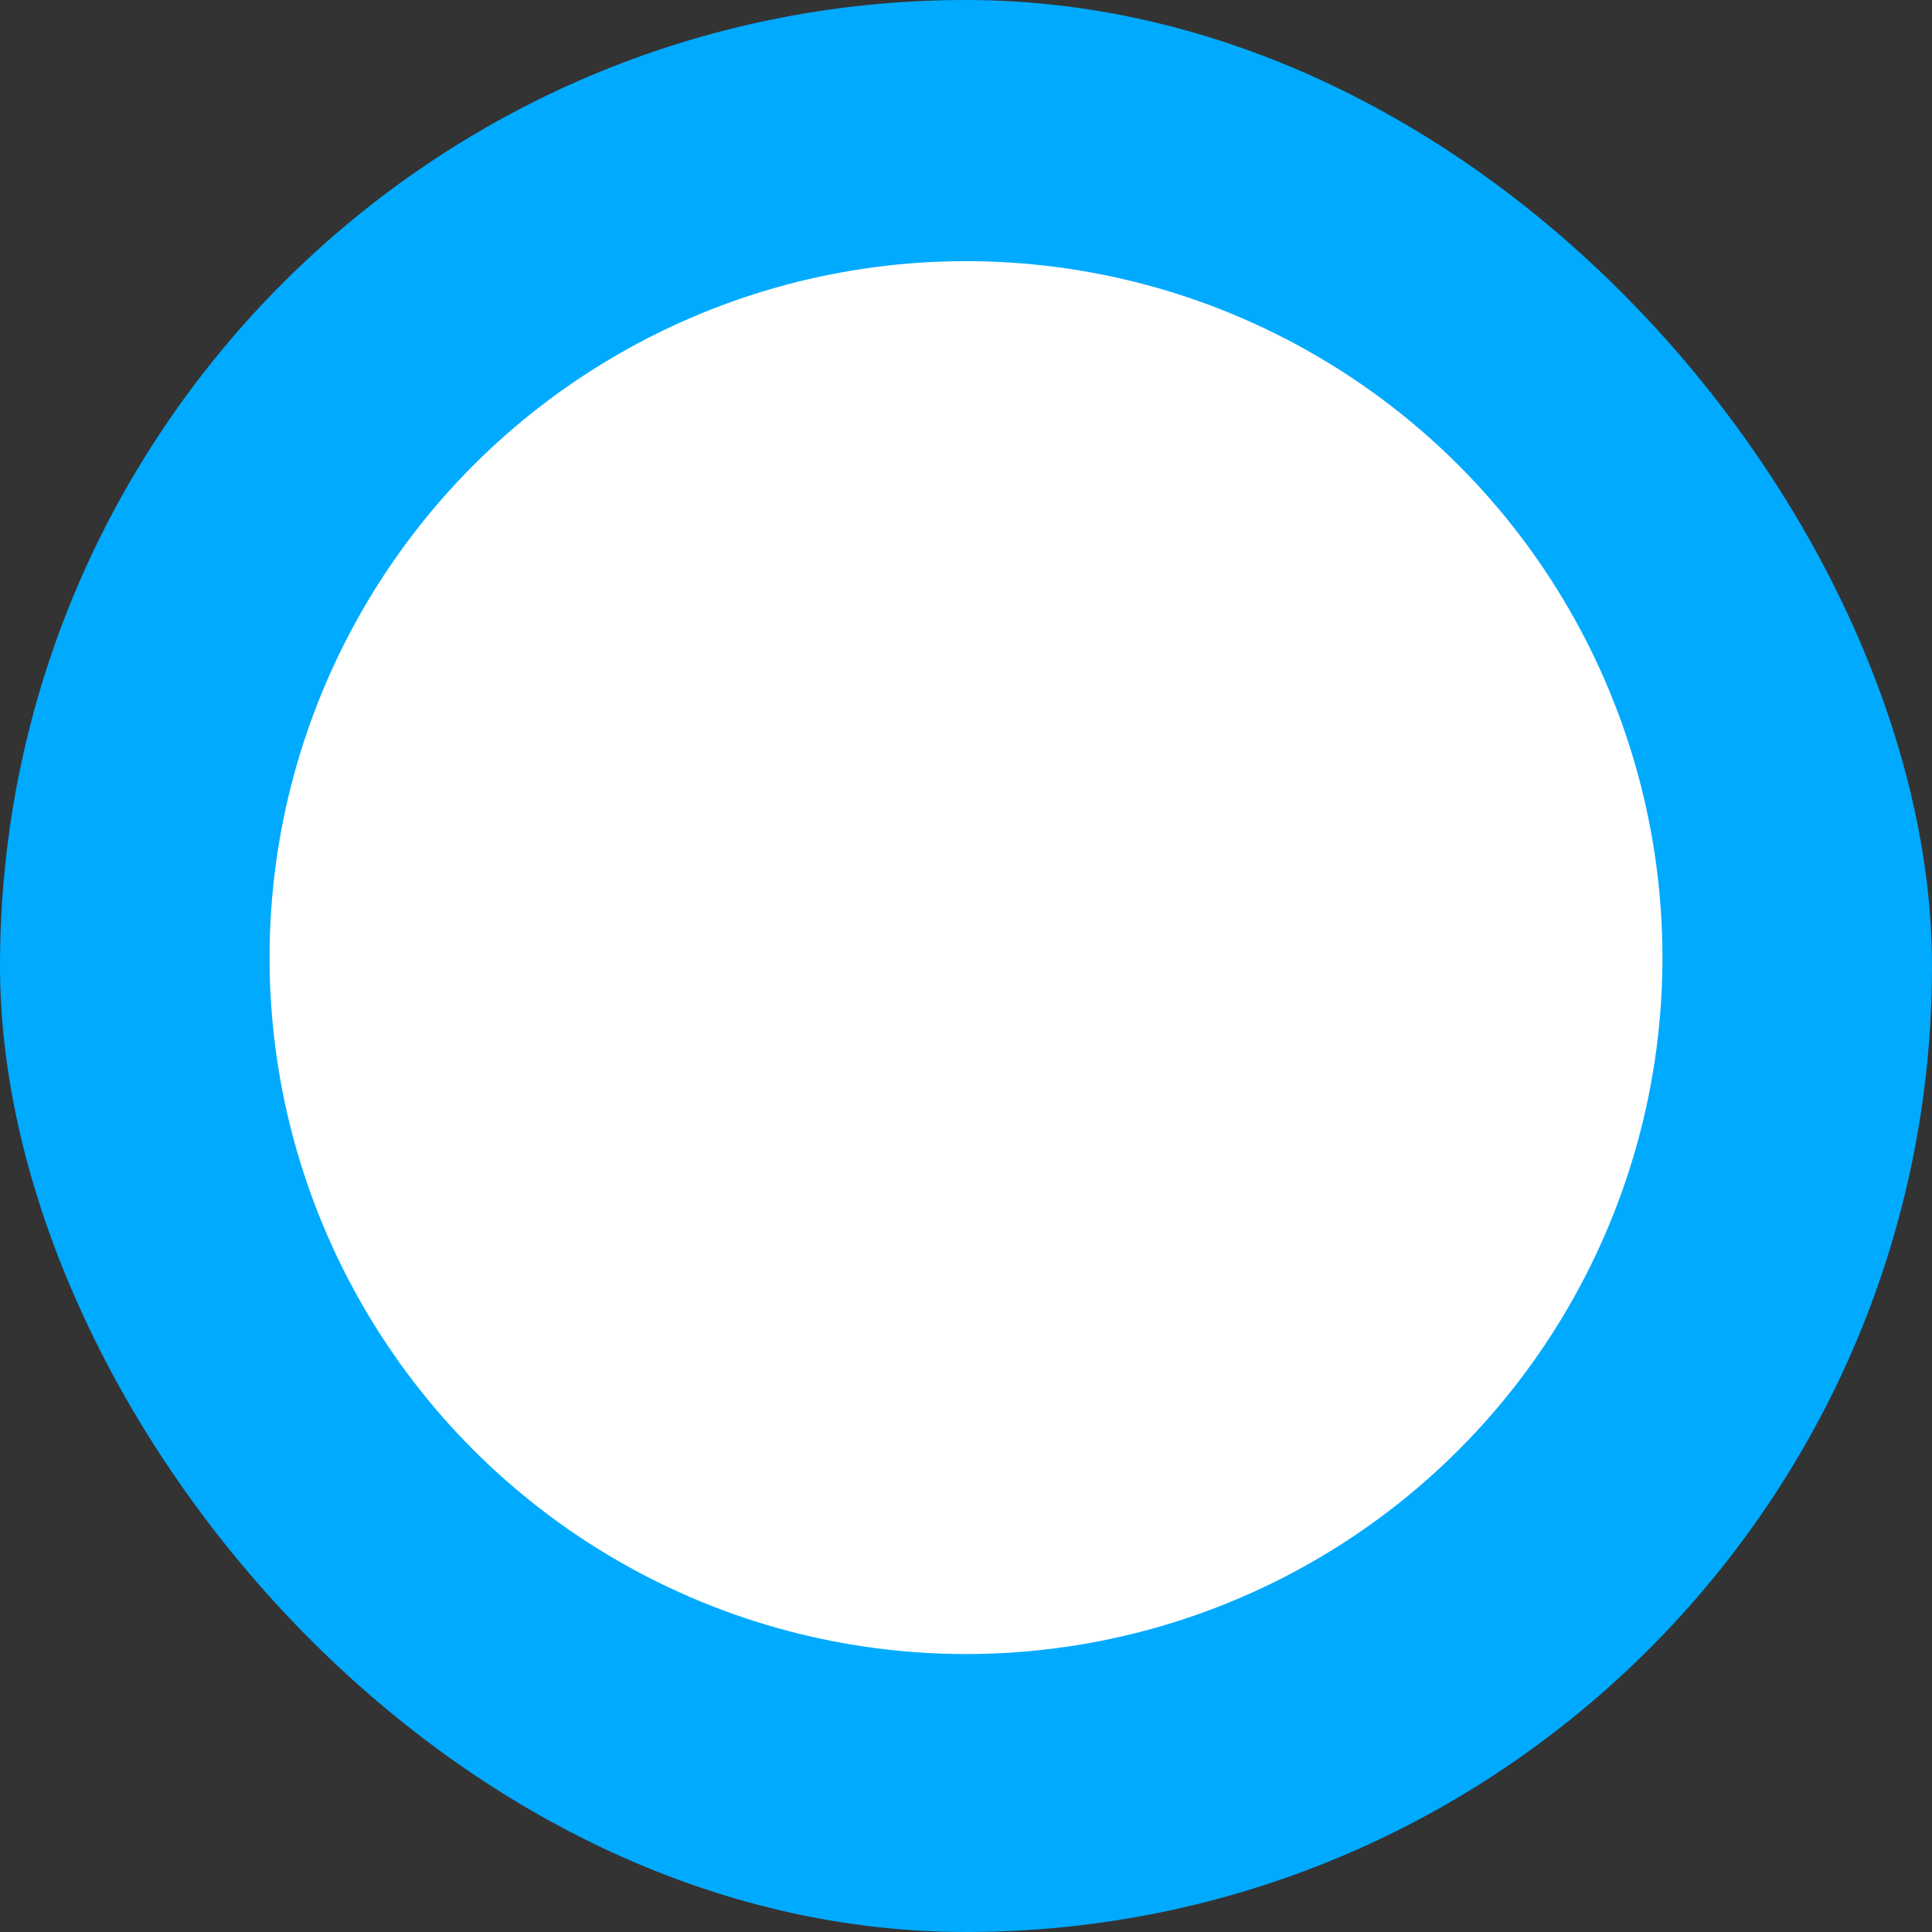 <?xml version="1.0" encoding="utf-8"?>
<svg xmlns="http://www.w3.org/2000/svg" fill="none" height="100%" overflow="visible" preserveAspectRatio="none" style="display: block;" viewBox="0 0 115 115" width="100%">
<rect x="0" y="0" width="115" height="115" fill="#333333" stroke="none"/>
<g id="Frame 1410103695">
<rect fill="#00AAFF" height="115" rx="57.5" width="115"/>
<circle cx="57.5" cy="57" fill="white" id="Ellipse 1" r="41.455"/>
</g>
</svg>
